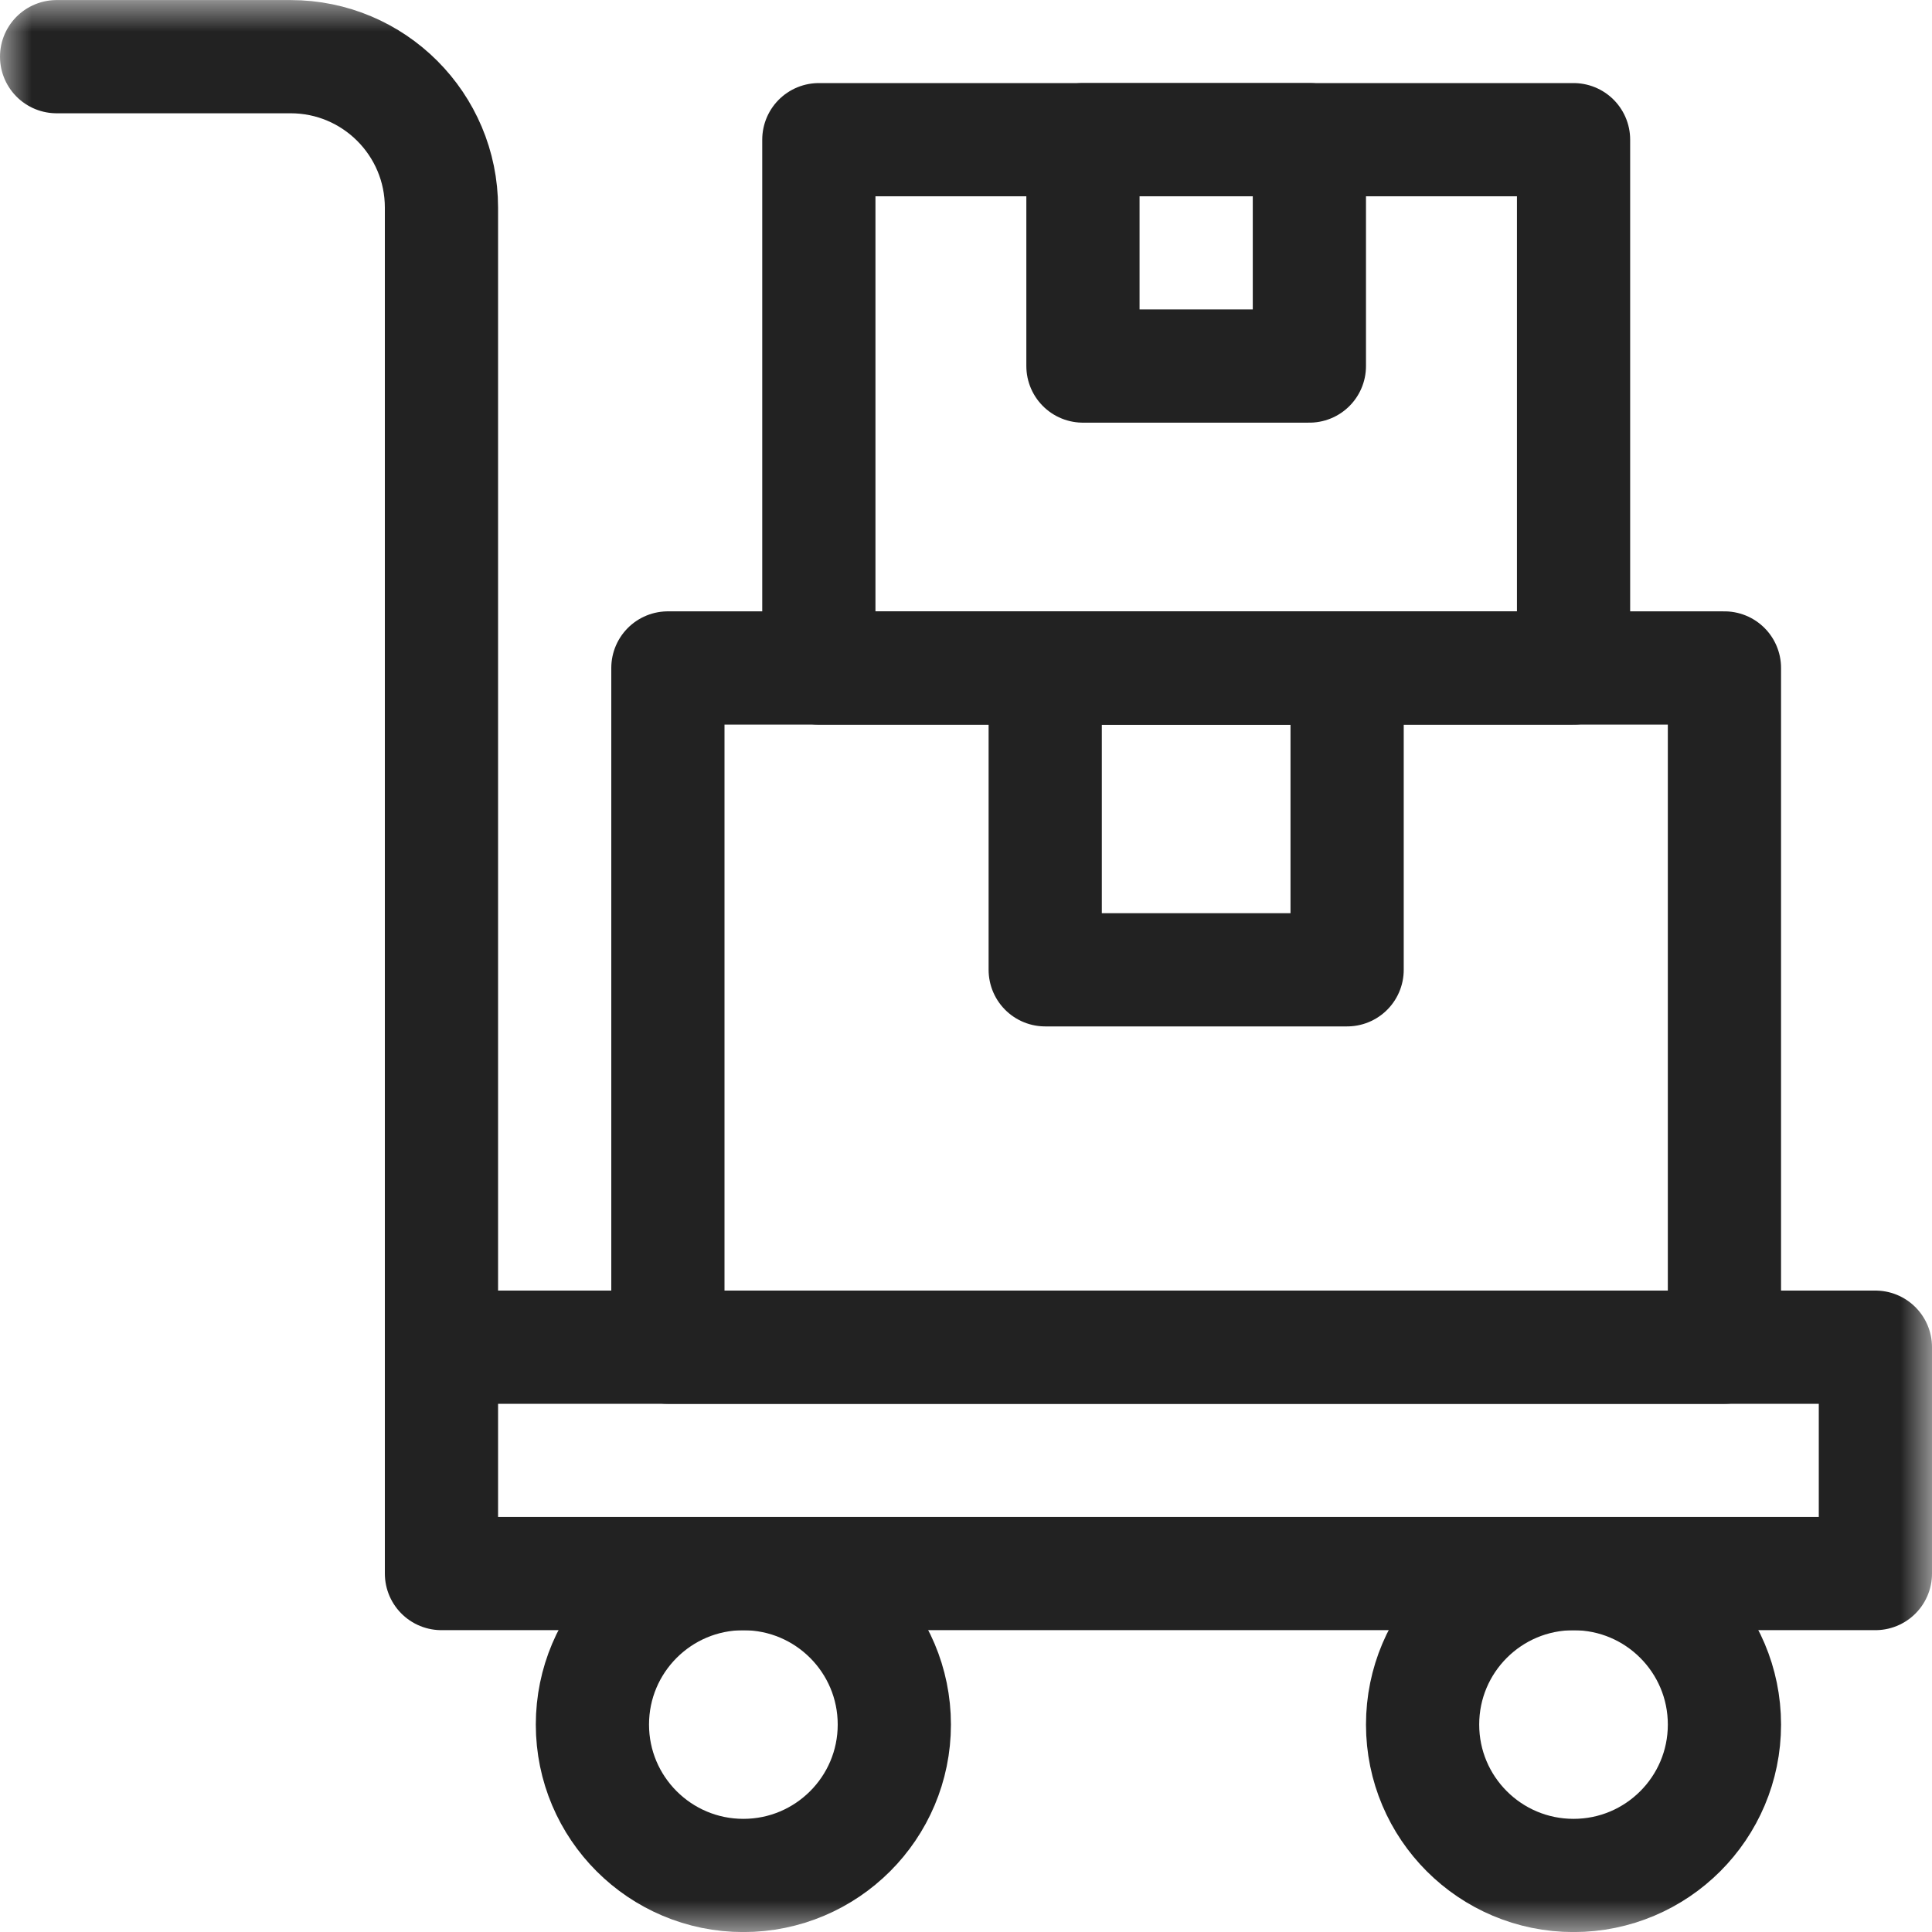 <svg width="30" height="30" viewBox="0 0 30 30" fill="none" xmlns="http://www.w3.org/2000/svg">
<g clip-path="url(#clip0_1348_116591)">
<mask id="mask0_1348_116591" style="mask-type:luminance" maskUnits="userSpaceOnUse" x="0" y="0" width="30" height="31">
<path d="M0 0.001H30V30.001H0V0.001Z" fill="white"/>
</mask>
<g mask="url(#mask0_1348_116591)">
<path d="M26.777 26.779C26.777 28.073 25.728 29.122 24.434 29.122C23.139 29.122 22.09 28.073 22.09 26.779C22.09 25.484 23.139 24.435 24.434 24.435C25.728 24.435 26.777 25.484 26.777 26.779Z" stroke="#222222" stroke-width="1.758" stroke-miterlimit="10" stroke-linecap="round" stroke-linejoin="round"/>
<path d="M13.887 26.779C13.887 28.073 12.837 29.122 11.543 29.122C10.249 29.122 9.199 28.073 9.199 26.779C9.199 25.484 10.249 24.435 11.543 24.435C12.837 24.435 13.887 25.484 13.887 26.779Z" stroke="#222222" stroke-width="1.758" stroke-miterlimit="10" stroke-linecap="round" stroke-linejoin="round"/>
<path d="M29.121 20.919H6.855V24.434H29.121V20.919Z" stroke="#222222" stroke-width="1.758" stroke-miterlimit="10" stroke-linecap="round" stroke-linejoin="round"/>
<path d="M0.879 0.88H4.512C5.806 0.88 6.855 1.929 6.855 3.224V20.919" stroke="#222222" stroke-width="1.758" stroke-miterlimit="10" stroke-linecap="round" stroke-linejoin="round"/>
<path d="M26.777 10.372H10.371V20.919H26.777V10.372Z" stroke="#222222" stroke-width="1.758" stroke-miterlimit="10" stroke-linecap="round" stroke-linejoin="round"/>
<path d="M24.434 2.169H12.715V10.372H24.434V2.169Z" stroke="#222222" stroke-width="1.758" stroke-miterlimit="10" stroke-linecap="round" stroke-linejoin="round"/>
<path d="M20.332 2.169H16.816V5.684H20.332V2.169Z" stroke="#222222" stroke-width="1.758" stroke-miterlimit="10" stroke-linecap="round" stroke-linejoin="round"/>
<path d="M20.918 10.372H16.23V15.059H20.918V10.372Z" stroke="#222222" stroke-width="1.758" stroke-miterlimit="10" stroke-linecap="round" stroke-linejoin="round"/>
</g>
</g>
<defs>
<clipPath id="clip0_1348_116591">
<rect width="30" height="30" fill="white" transform="translate(0 -0)"/>
</clipPath>
</defs>
</svg>
